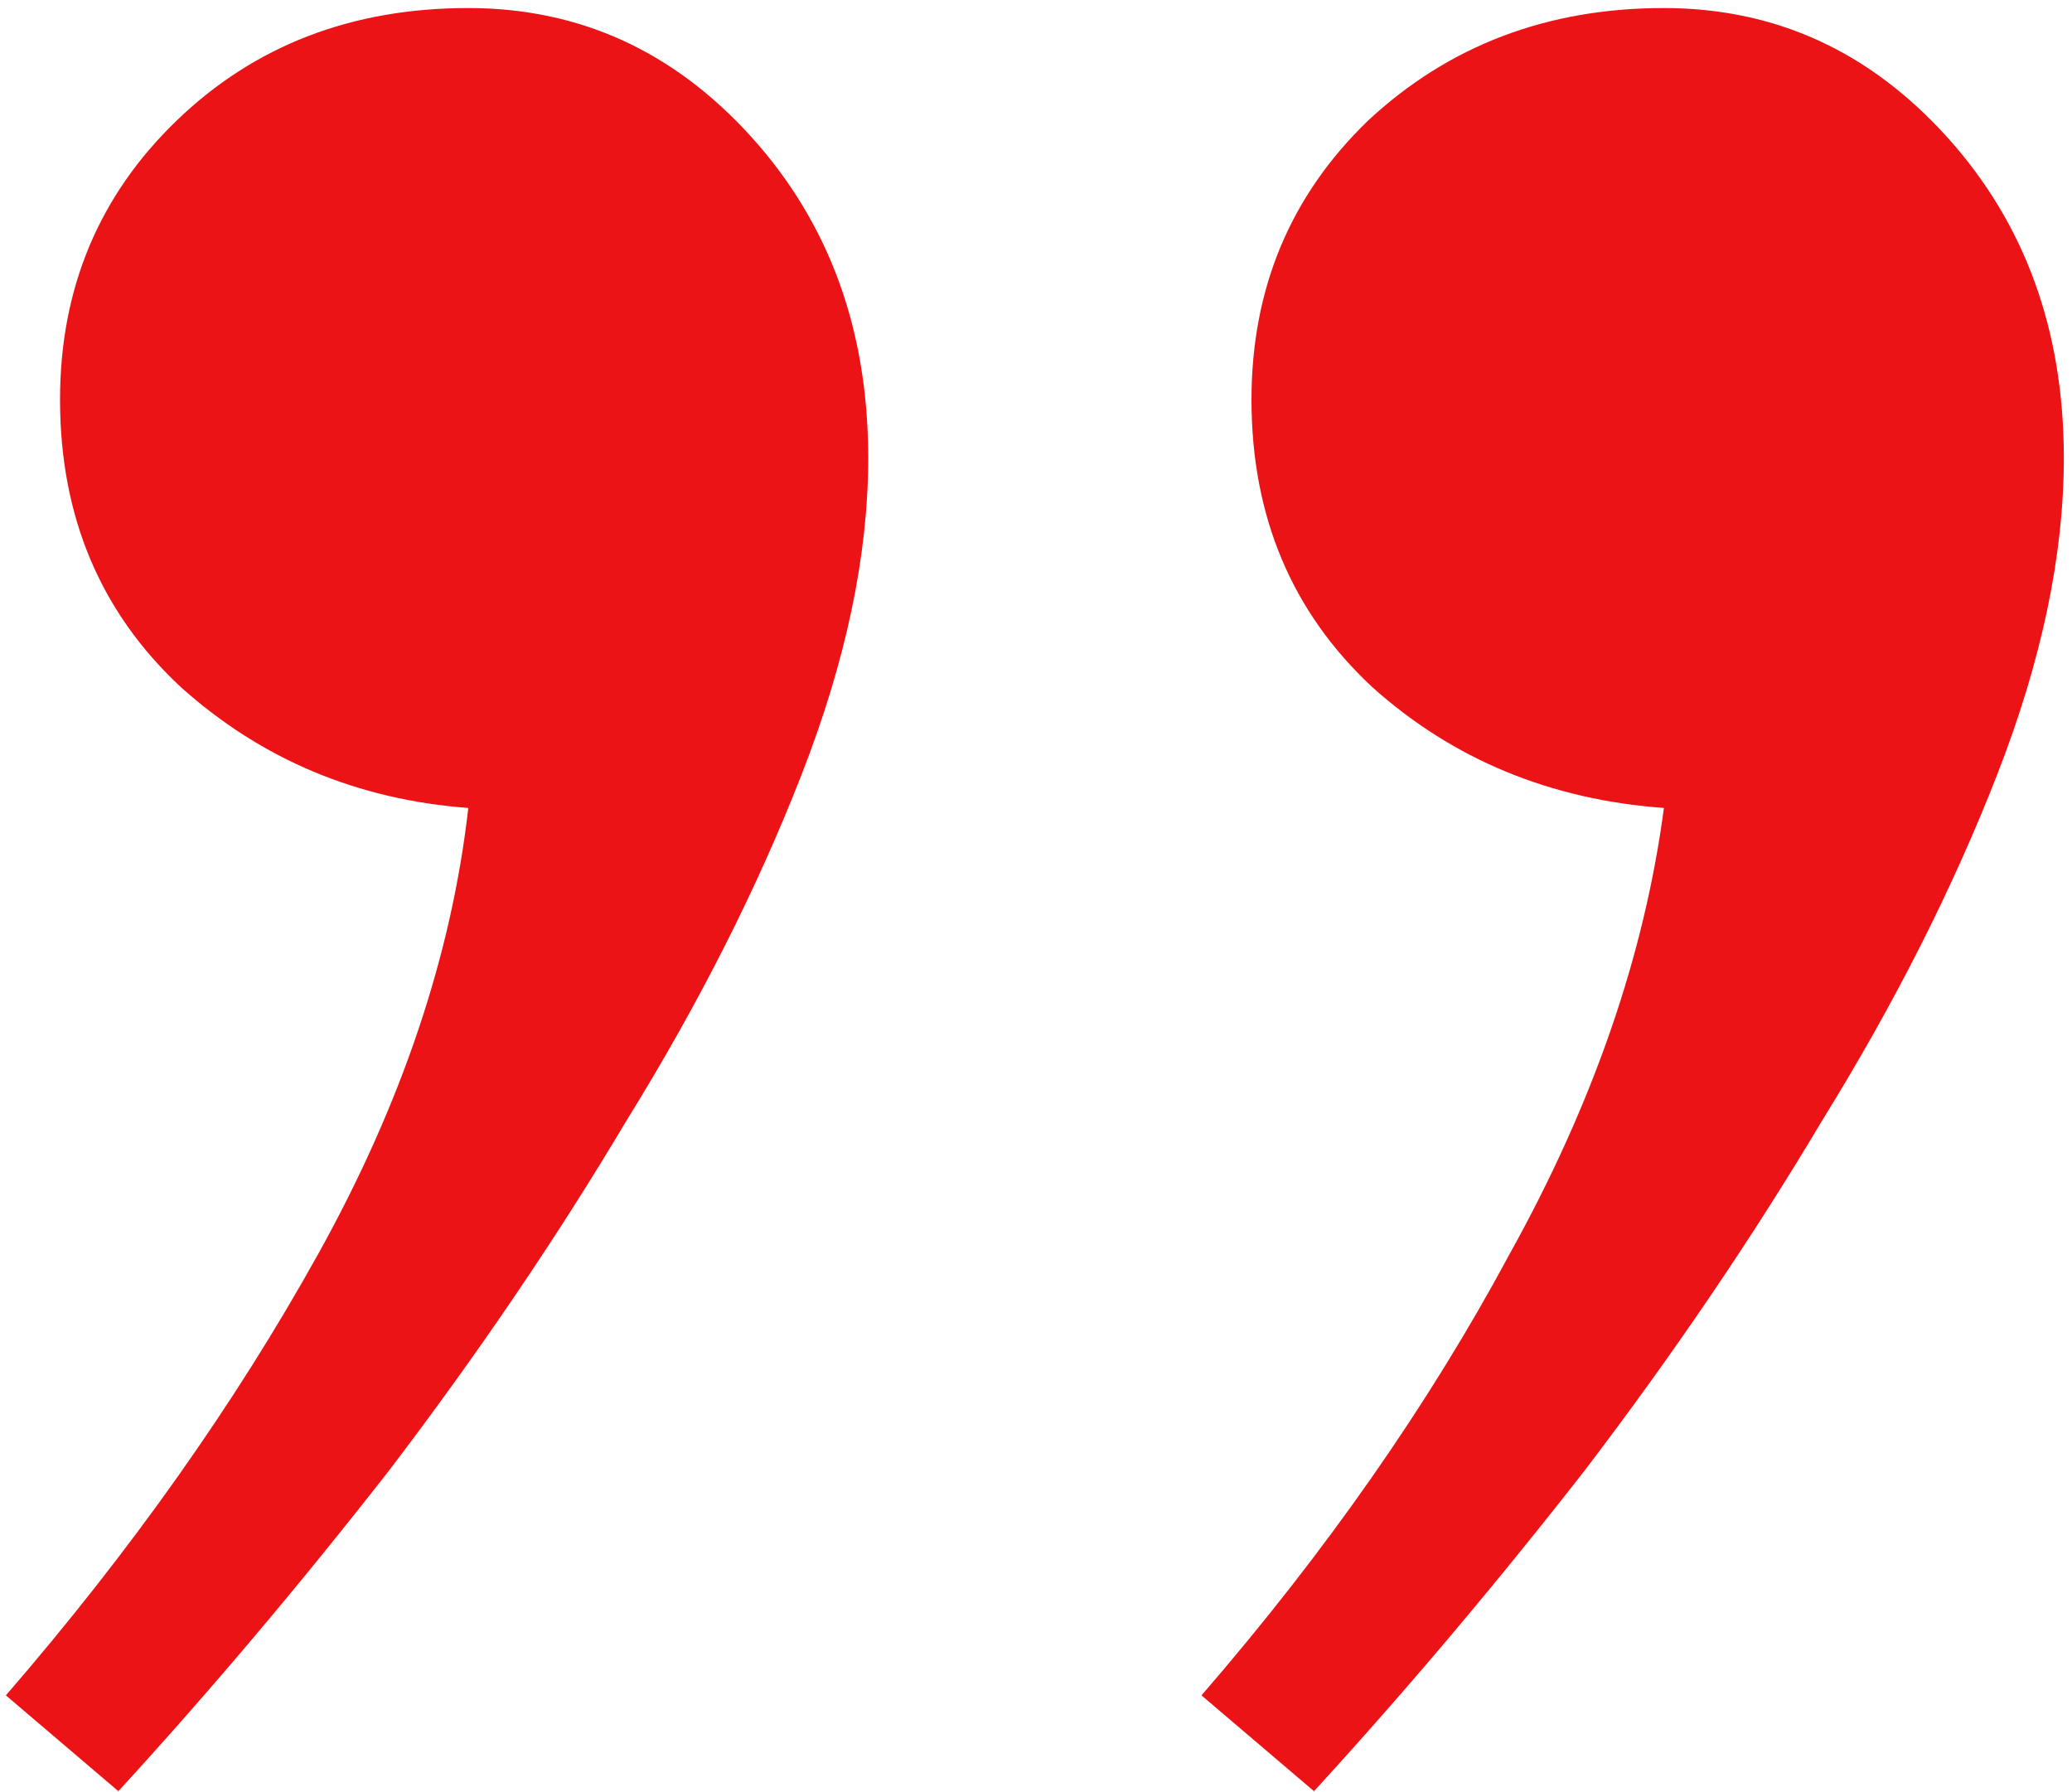 <?xml version="1.0" encoding="UTF-8"?> <svg xmlns="http://www.w3.org/2000/svg" width="170" height="147" viewBox="0 0 170 147" fill="none"><path d="M102.68 32.789C102.68 23.674 105.87 16.041 112.25 9.889C118.858 3.736 126.947 0.66 136.518 0.66C145.632 0.66 153.38 4.192 159.76 11.256C166.14 18.32 169.33 27.092 169.33 37.574C169.33 45.55 167.507 54.208 163.861 63.551C160.215 72.893 155.43 82.35 149.506 91.92C143.809 101.49 137.315 111.061 130.023 120.631C122.732 129.973 115.326 138.746 107.807 146.949L98.578 139.088C108.832 127.239 117.263 115.162 123.871 102.857C130.707 90.553 134.923 78.362 136.518 66.285C127.175 65.602 119.2 62.297 112.592 56.373C105.984 50.221 102.68 42.359 102.68 32.789ZM4.926 32.789C4.926 23.674 8.116 16.041 14.496 9.889C20.876 3.736 28.852 0.66 38.422 0.66C47.536 0.66 55.284 4.192 61.664 11.256C68.044 18.32 71.234 27.092 71.234 37.574C71.234 45.55 69.412 54.208 65.766 63.551C62.12 72.893 57.335 82.35 51.41 91.92C45.714 101.49 39.219 111.061 31.928 120.631C24.636 129.973 17.23 138.746 9.711 146.949L0.482 139.088C10.736 127.239 19.281 115.162 26.117 102.857C32.953 90.553 37.055 78.362 38.422 66.285C29.307 65.602 21.446 62.297 14.838 56.373C8.23 50.221 4.926 42.359 4.926 32.789Z" fill="#EC1316"></path></svg> 
